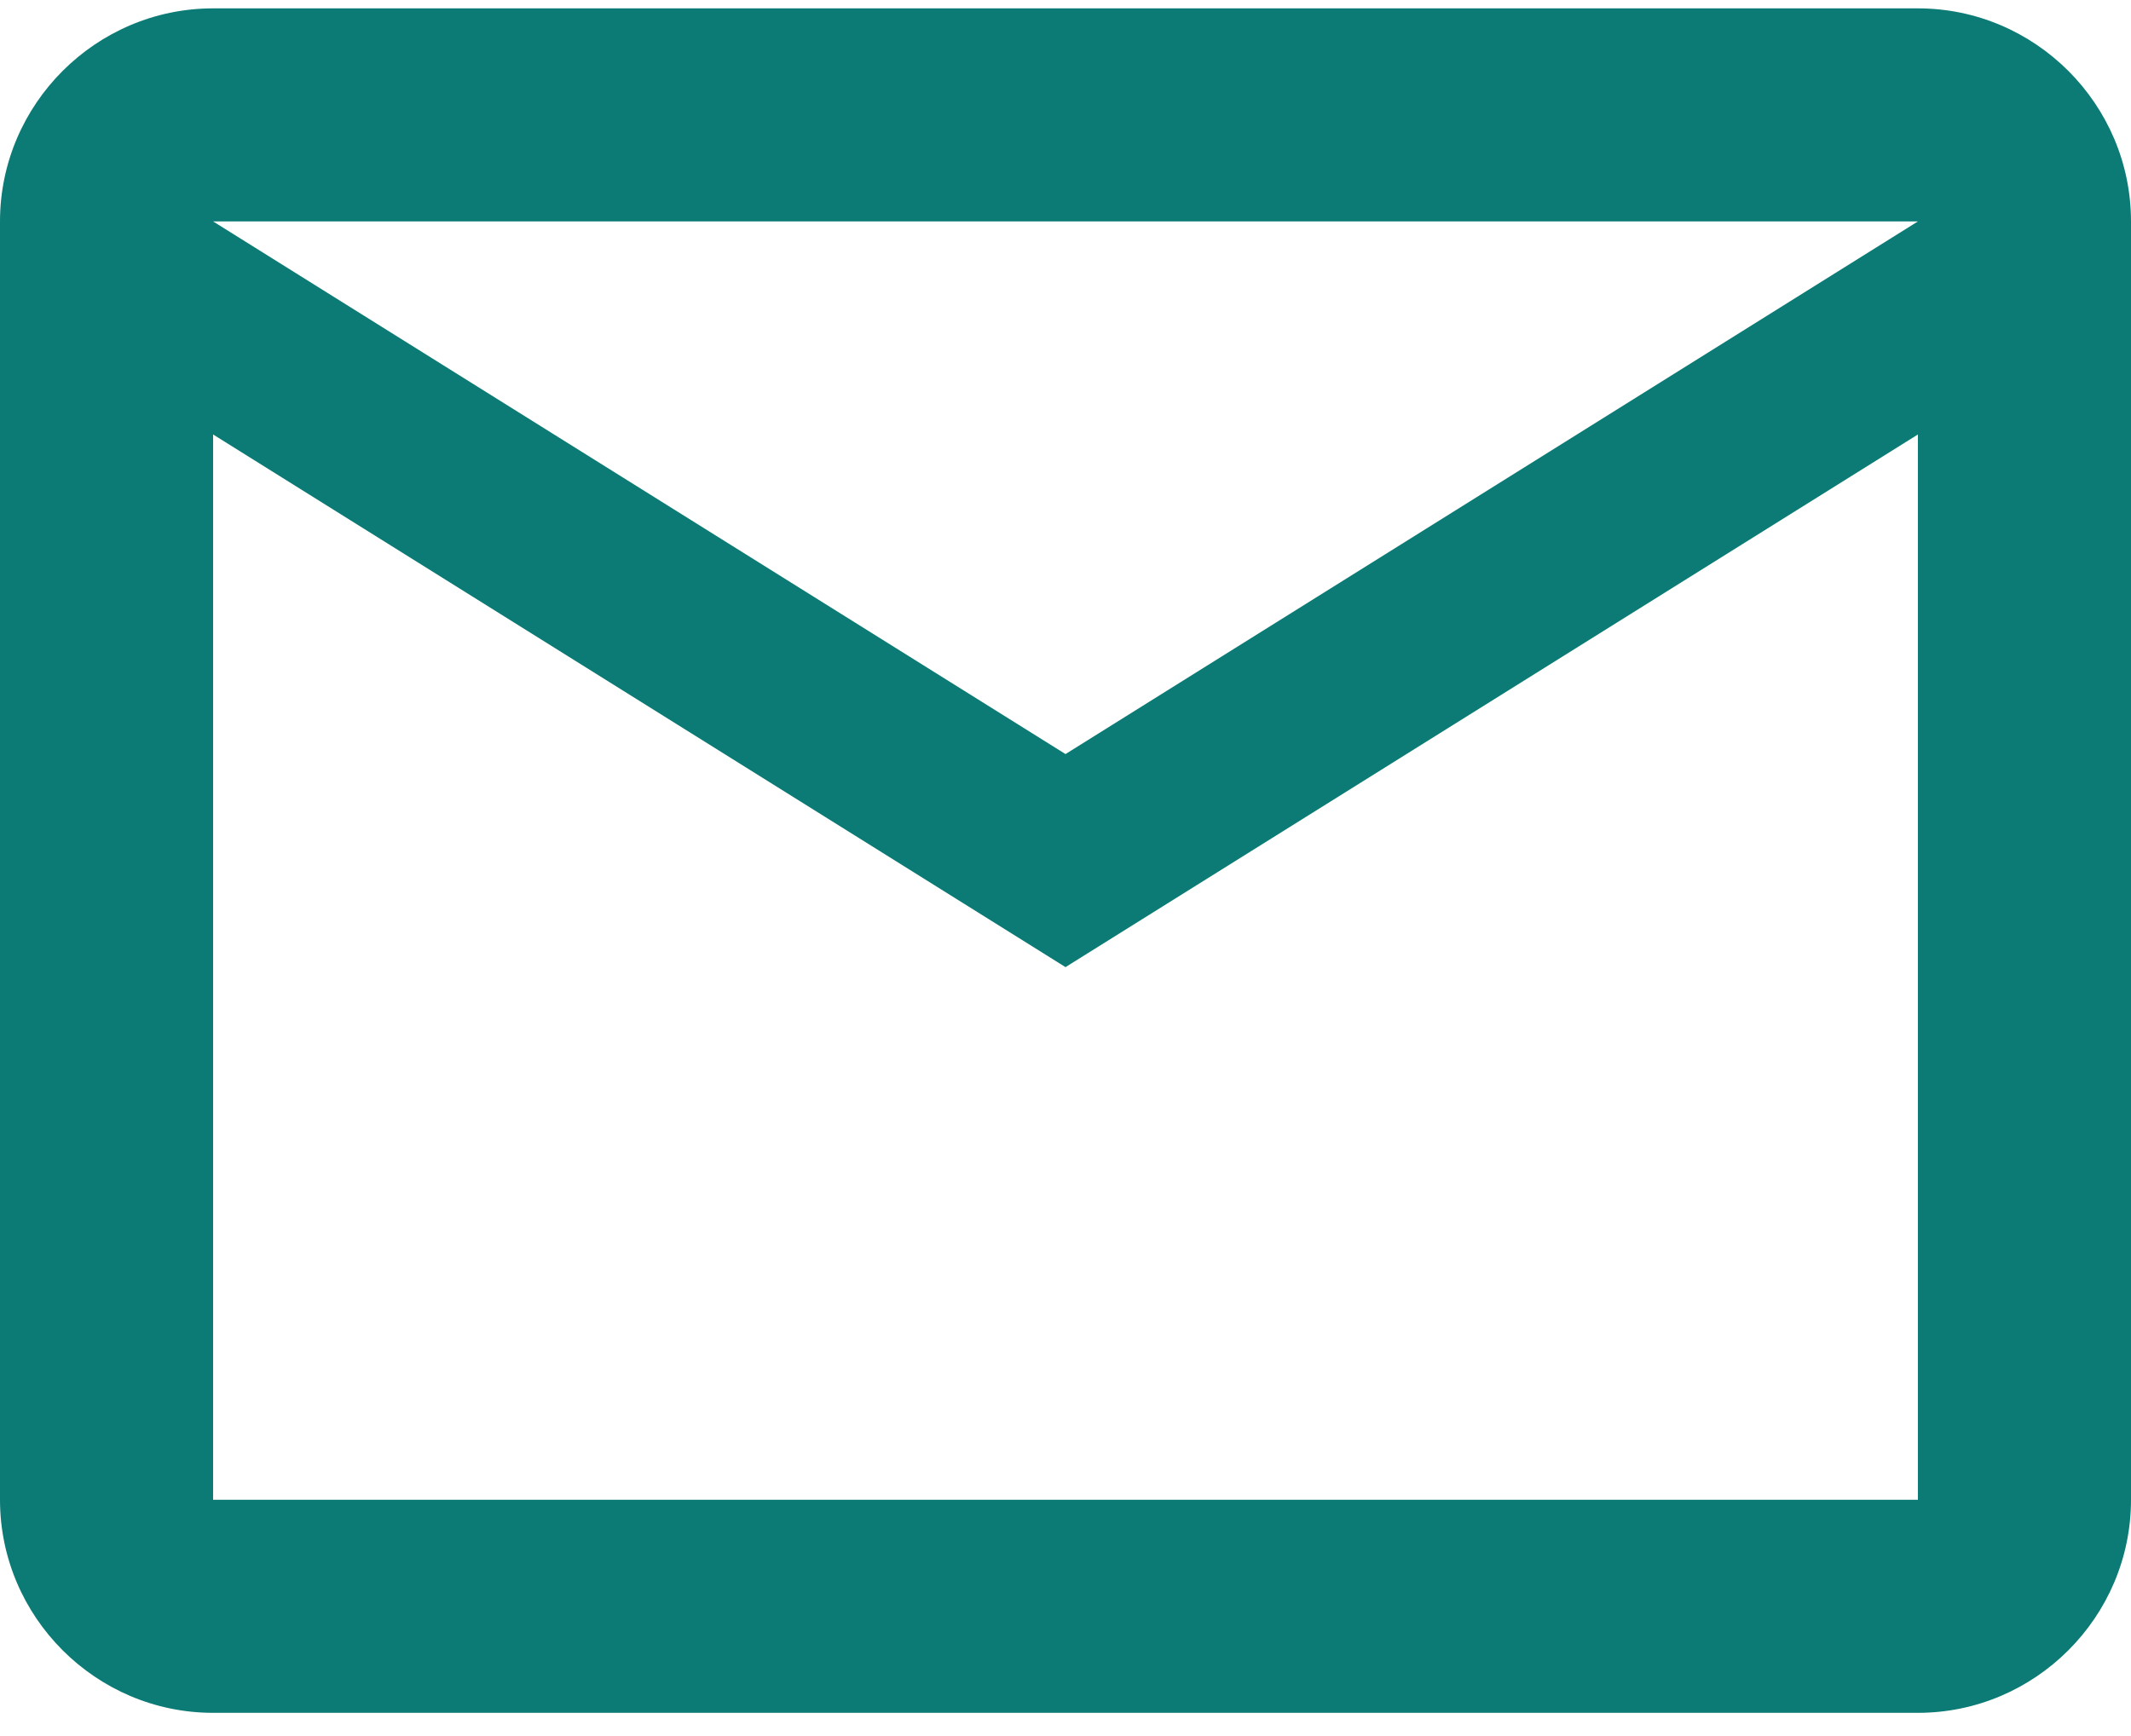 <svg width="27" height="22" viewBox="0 0 27 22" fill="none" xmlns="http://www.w3.org/2000/svg">
<g id="Frame 29006">
<path id="Vector" d="M27 2.806C27 1.321 25.785 0.106 24.3 0.106H2.7C1.215 0.106 0 1.321 0 2.806V19.006C0 20.491 1.215 21.706 2.7 21.706H24.3C25.785 21.706 27 20.491 27 19.006V2.806ZM24.3 2.806L13.5 9.556L2.7 2.806H24.3ZM24.3 19.006H2.7V5.506L13.5 12.256L24.3 5.506V19.006Z" fill="#0C7B75"/>
</g>
</svg>
